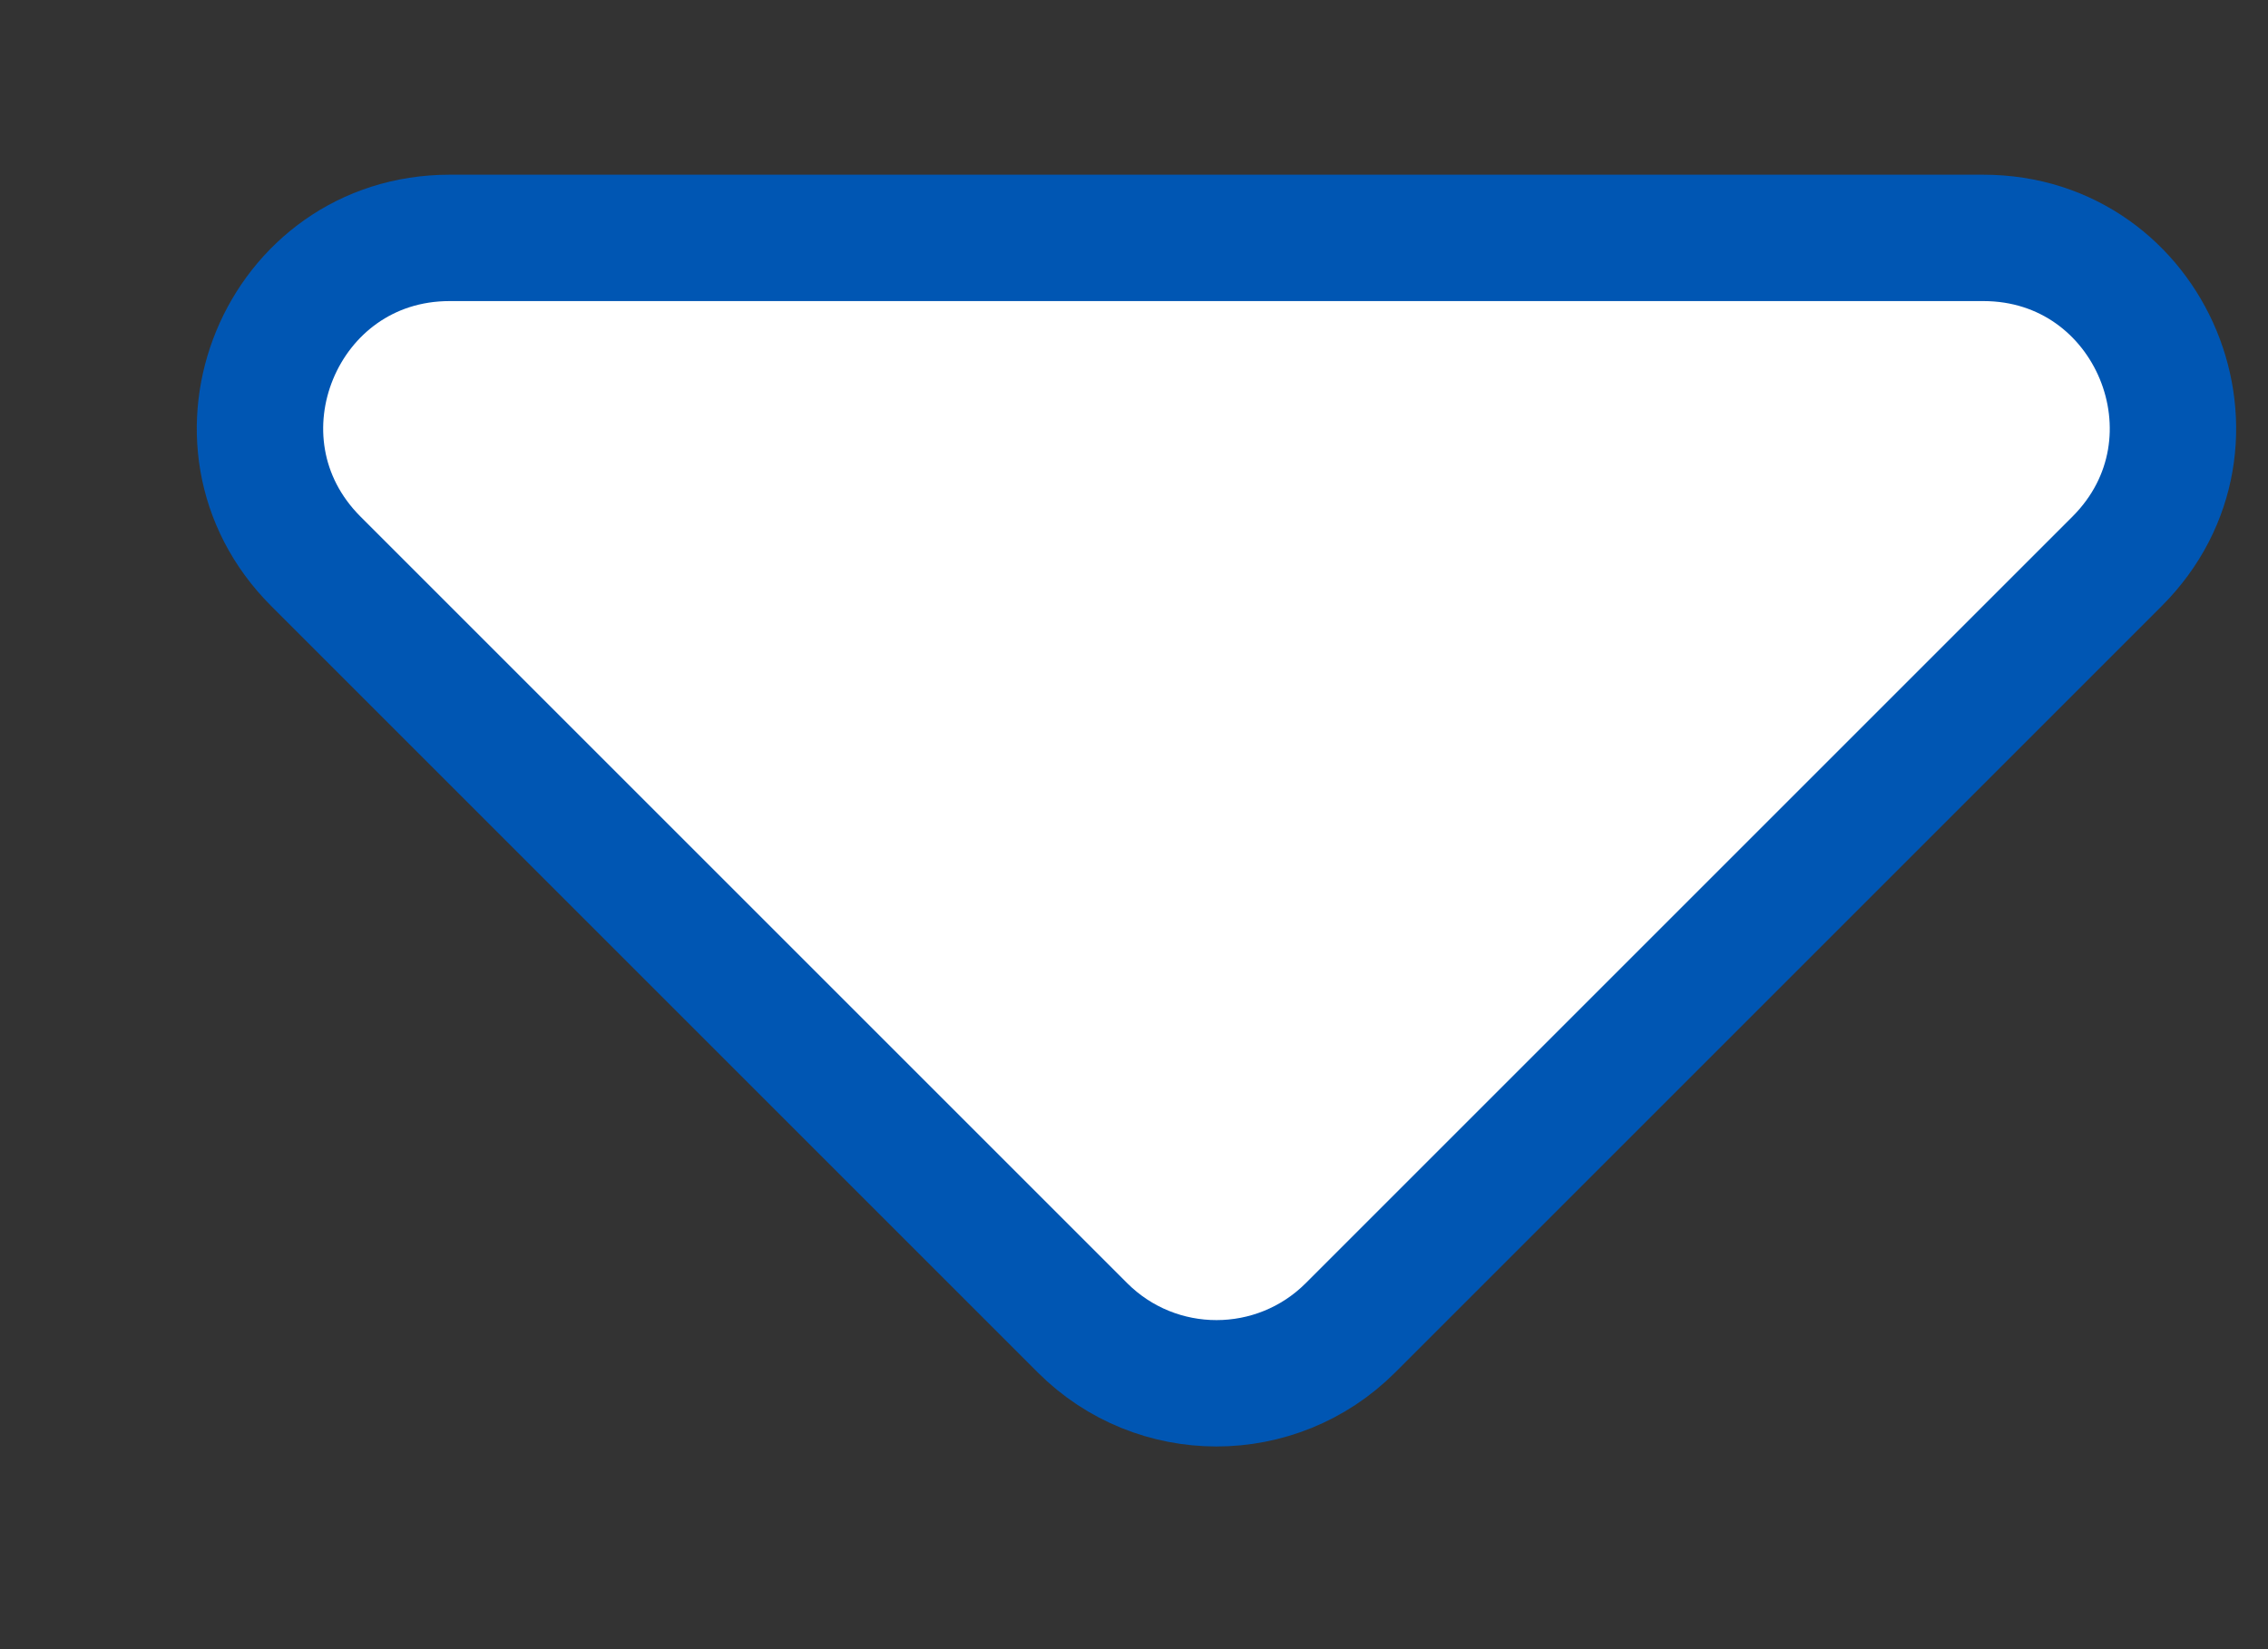 <?xml version="1.0" encoding="utf-8"?>
<svg xmlns="http://www.w3.org/2000/svg" fill="none" height="100%" overflow="visible" preserveAspectRatio="none" style="display: block;" viewBox="0 0 11 8" width="100%">
<rect x="0" y="0" width="11" height="8" fill="#333333" stroke="none"/>
<g id="Tooltip">
<path d="M9.619 1.154C10.437 1.154 10.847 2.144 10.268 2.723L6.55 6.441C6.191 6.8 5.609 6.8 5.25 6.441L1.532 2.723C0.953 2.144 1.363 1.154 2.181 1.154H9.619Z" fill="white" id="Tooltip shape" stroke="#0056B3" stroke-width="0.613"/>
</g>
</svg>